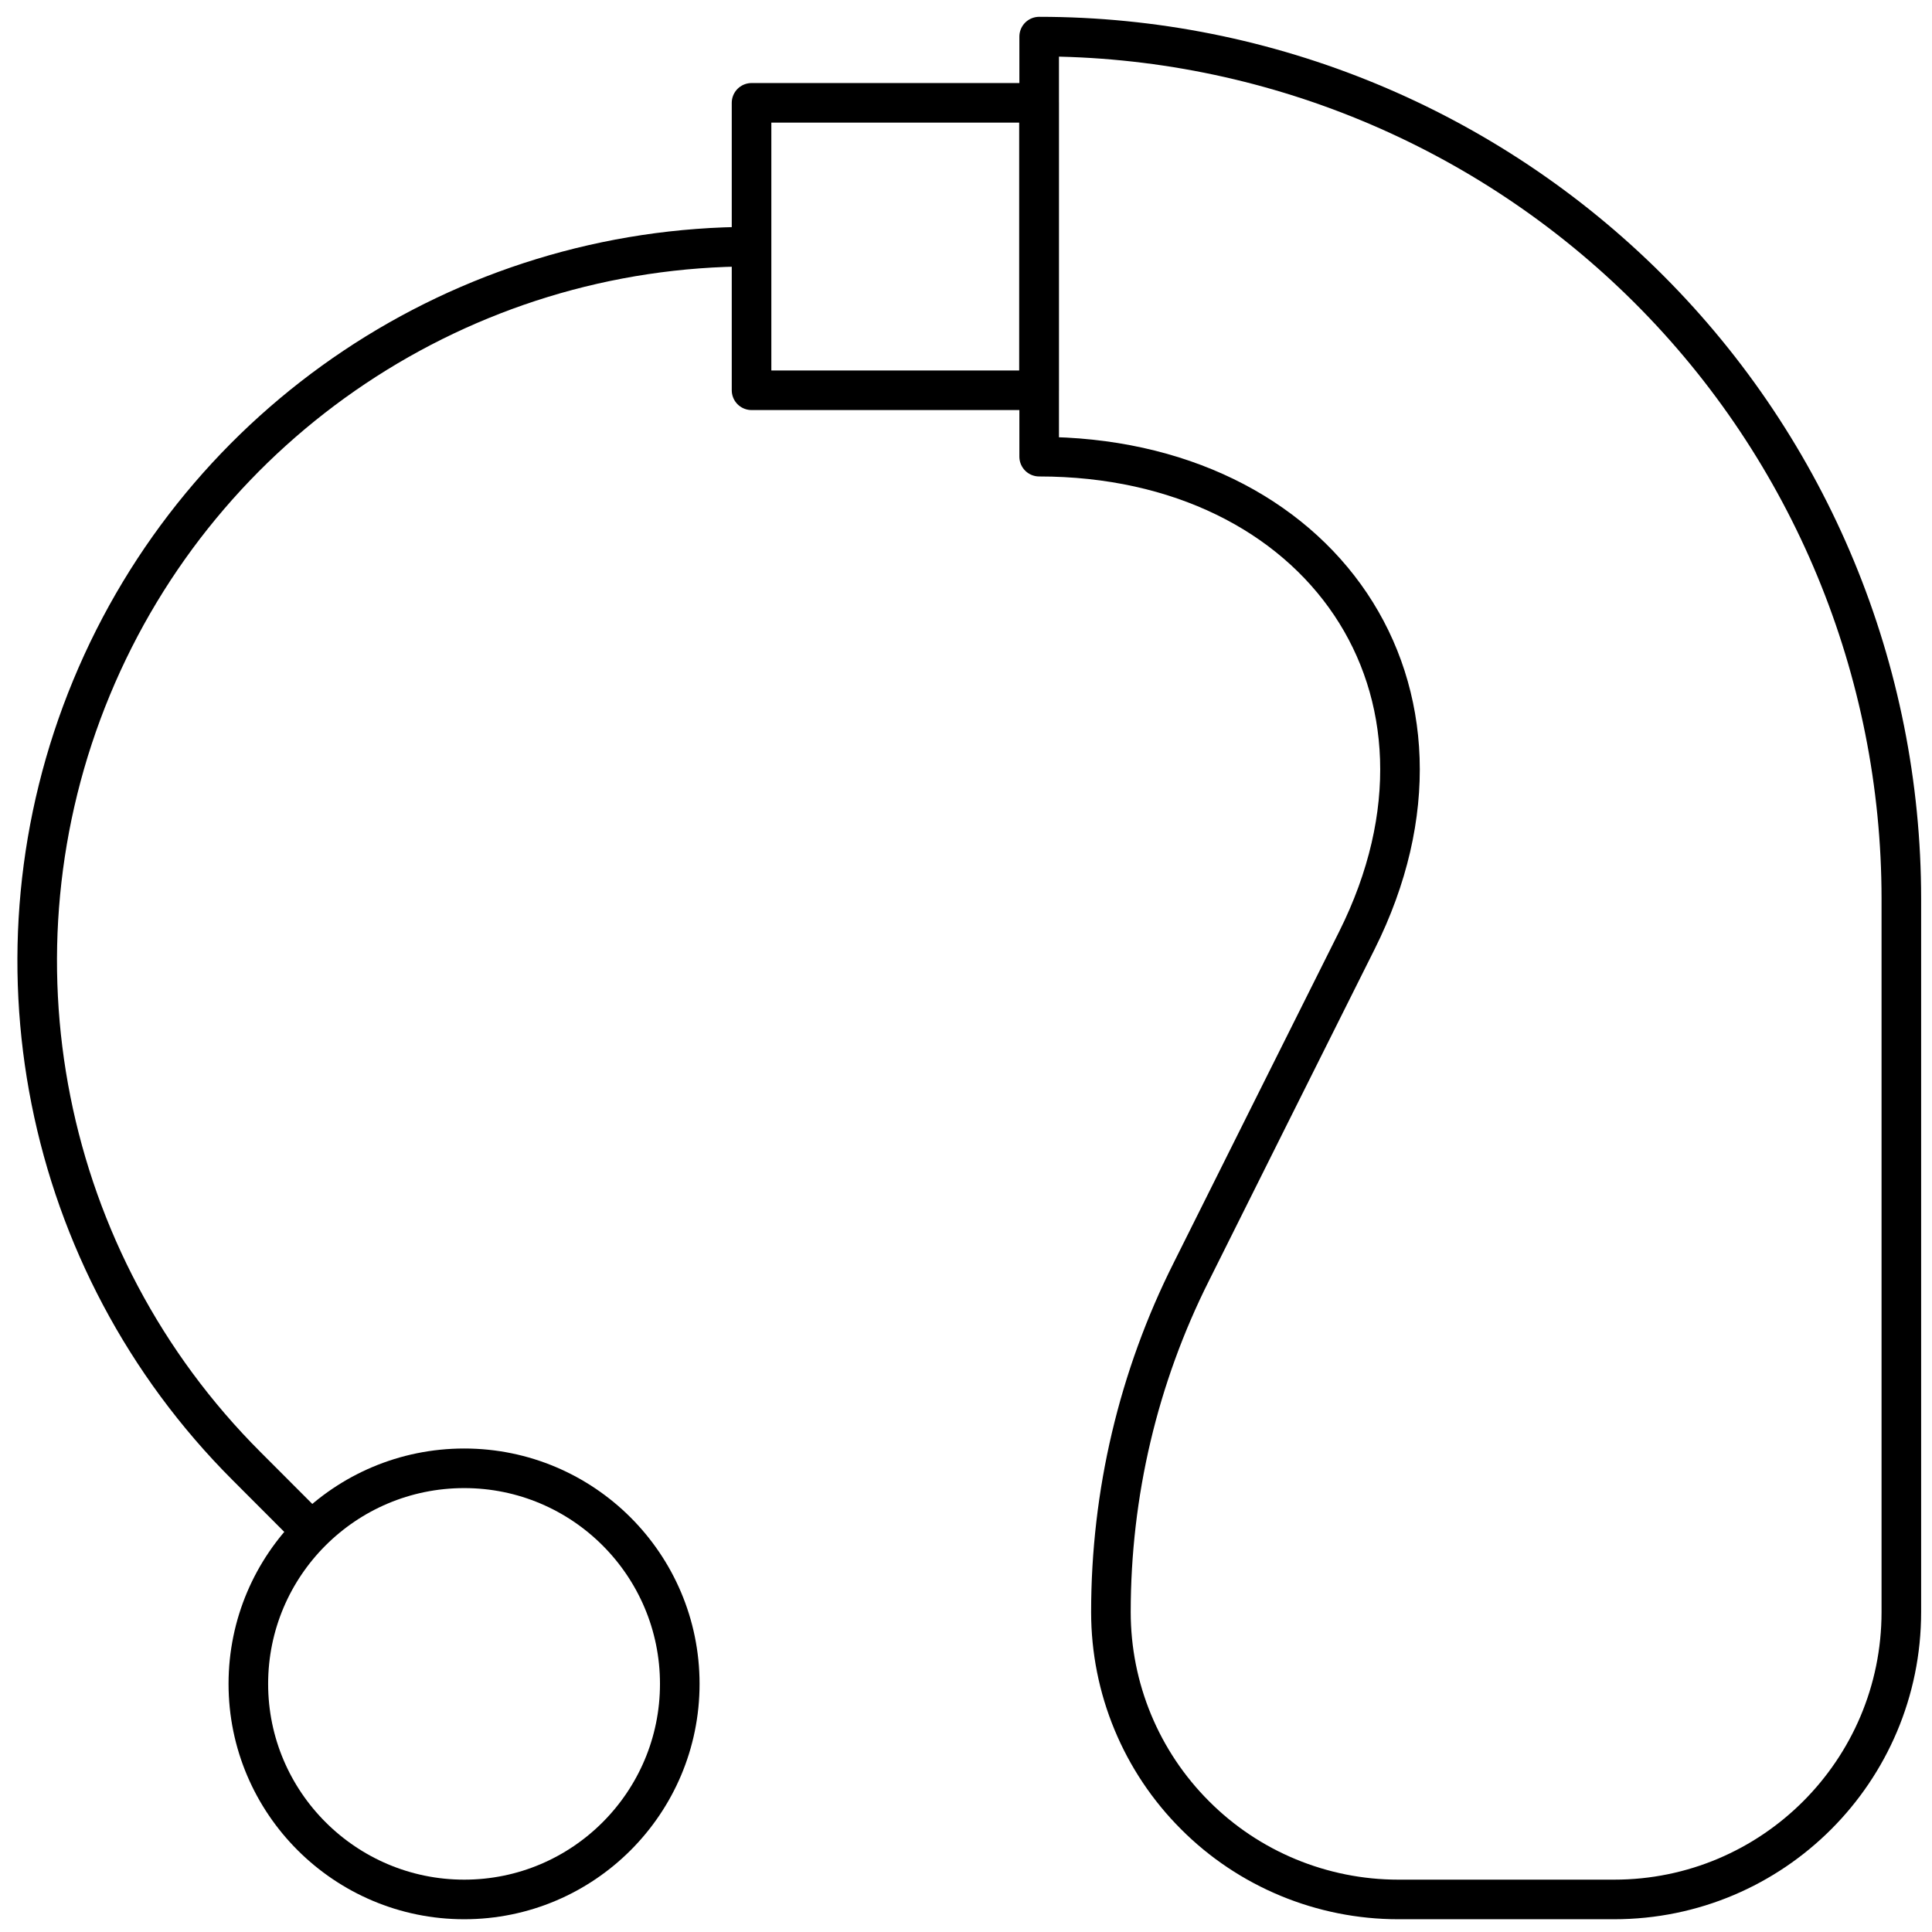 <svg xmlns="http://www.w3.org/2000/svg" width="100" height="100" viewBox="0 0 100 100" fill="none"><g clip-path="url(#clip0_6235_71)"><path d="M38.9 20.2H53.777V5.323H38.9V20.2Z" stroke="black" stroke-width="2.049" stroke-linejoin="round"></path><path d="M53.787 23.637V1.895C65.621 1.895 76.968 6.598 85.344 14.964C93.72 23.335 98.413 34.688 98.413 46.522V83.438C98.413 91.655 91.758 98.315 83.546 98.315H72.373C68.433 98.315 64.637 96.747 61.86 93.96C59.063 91.168 57.501 87.387 57.501 83.443C57.501 77.321 58.915 71.291 61.666 65.82C64.012 61.107 67.117 54.913 70.231 48.678C76.743 35.656 68.336 23.637 53.787 23.637Z" stroke="black" stroke-width="2.049" stroke-linejoin="round"></path><path d="M24.028 75.999C30.186 75.999 35.185 80.999 35.185 87.157C35.185 93.315 30.186 98.315 24.028 98.315C17.87 98.315 12.854 93.315 12.854 87.157C12.854 80.999 17.855 75.999 24.028 75.999Z" stroke="black" stroke-width="2.049" stroke-linejoin="round"></path><path d="M16.138 79.267C16.138 79.267 14.899 78.028 12.762 75.886C2.183 65.312 -0.983 49.406 4.74 35.589C10.462 21.772 23.951 12.766 38.905 12.766" stroke="black" stroke-width="2.049" stroke-linejoin="round"></path></g><defs><clipPath id="clip0_6235_71"><rect width="98.535" height="98.468" fill="white" transform="translate(0.902 0.871)"></rect></clipPath></defs></svg>